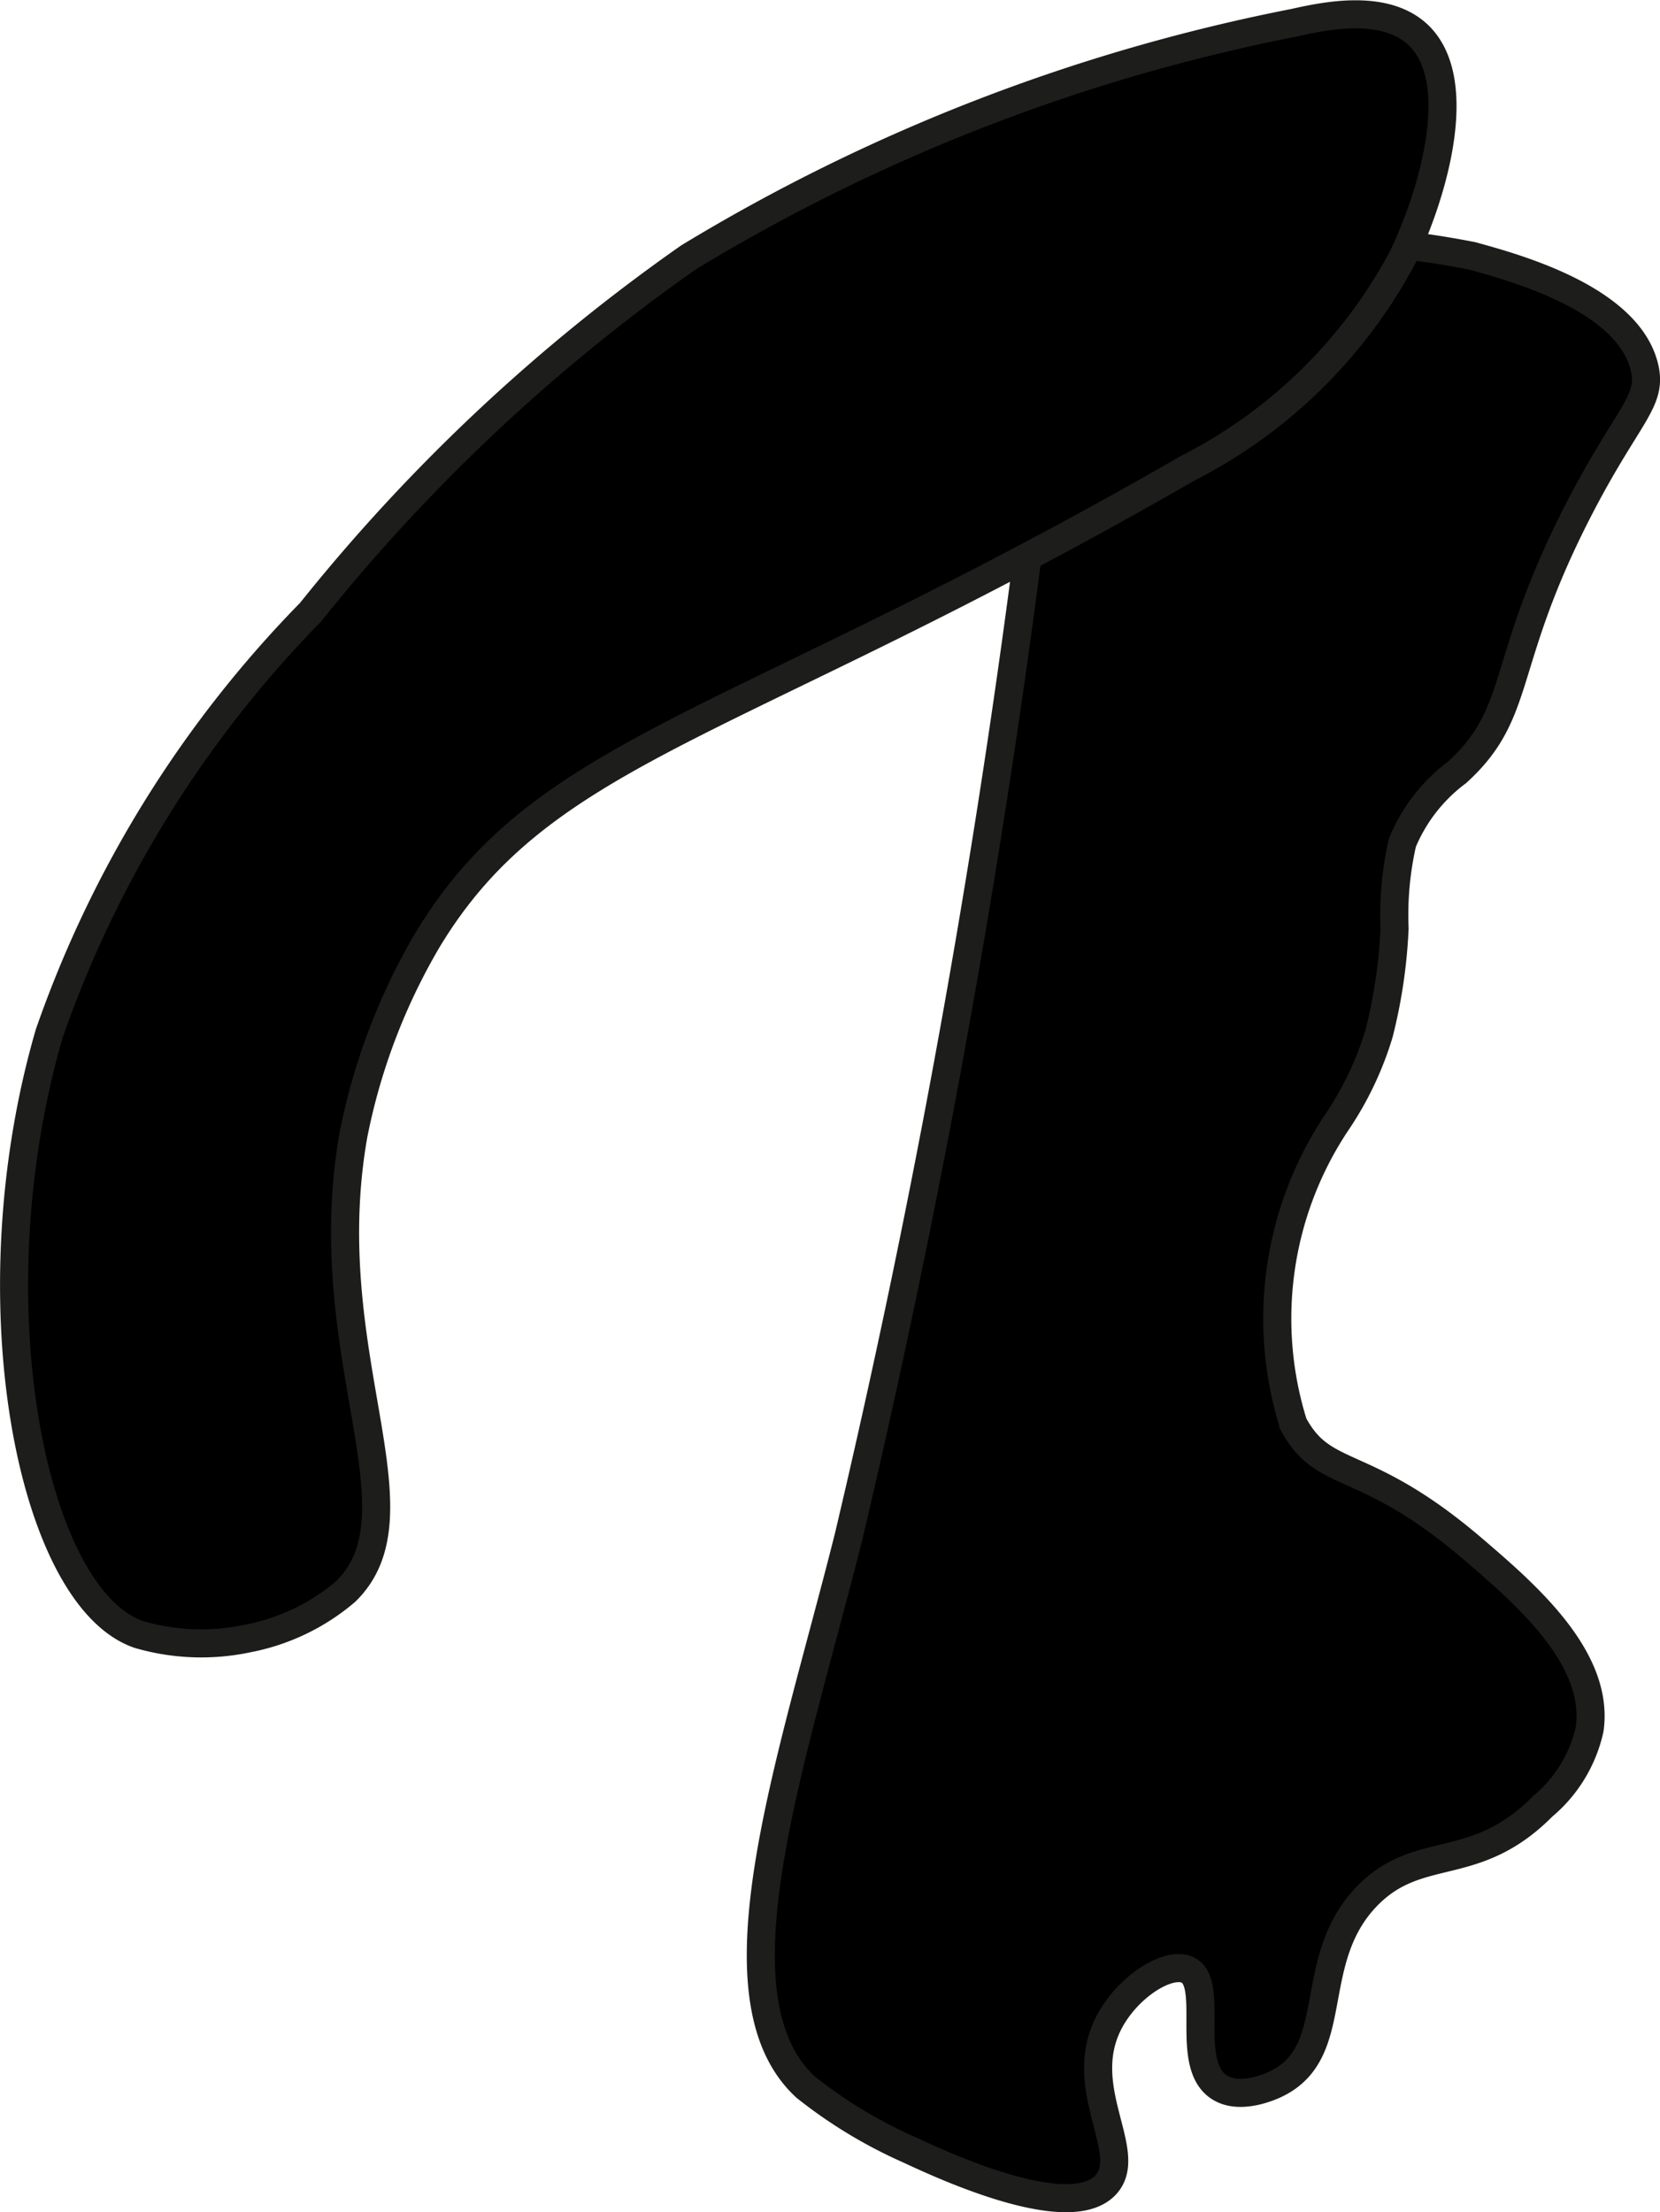 <?xml version="1.0" encoding="UTF-8"?>
<svg xmlns="http://www.w3.org/2000/svg"
     version="1.1"
     width="3.128mm"
     height="4.167mm"
     viewBox="0 0 8.868 11.811">
   <defs>
      <style type="text/css">
      .a {
        stroke: #1d1d1b;
        stroke-miterlimit: 10;
        stroke-width: 0.15px;
      }
    </style>
   </defs>
   <path class="a"
         d="M7.864,1.365a4.821,4.821,0,0,0-.769-.088,1.73,1.73,0,0,0-.846.044c-.573.231-.712,1.28-.779,1.795a51.664,51.664,0,0,1-.937,5.09c-.307,1.22-.748,2.46-.229,2.938a2.535,2.535,0,0,0,.552.334c.18.084.859.399,1.052.187.158-.173-.172-.519.021-.875.102-.188.317-.321.417-.271.145.073-.022.502.167.625.116.076.295-.012.312-.021.348-.176.146-.658.479-1,.278-.285.573-.11.938-.479a.745.745,0,0,0,.25-.411c.055-.382-.347-.726-.625-.964-.584-.499-.794-.359-.958-.667A1.887,1.887,0,0,1,7.138,5.997a1.743,1.743,0,0,0,.229-.479,2.764,2.764,0,0,0,.083-.562,1.74,1.74,0,0,1,.042-.458.895.895,0,0,1,.292-.375c.354-.322.223-.572.646-1.396.267-.52.401-.582.354-.771C8.693,1.593,8.098,1.429,7.864,1.365Z"/>
   <path class="a"
         d="M3.68,1.372A9.899,9.899,0,0,1,6.914.12c.169-.038.484-.103.662.065.257.244.081.846-.083,1.188a2.672,2.672,0,0,1-1.146,1.125C3.917,3.898,2.907,3.985,2.284,5.018A3.316,3.316,0,0,0,1.888,6.06c-.206,1.171.395,2.014-.042,2.438a1.135,1.135,0,0,1-.521.25,1.194,1.194,0,0,1-.583-.021C.167,8.53-.15,6.936.263,5.518a6.053,6.053,0,0,1,1.396-2.25A9.743,9.743,0,0,1,3.68,1.372Z"/>
</svg>
